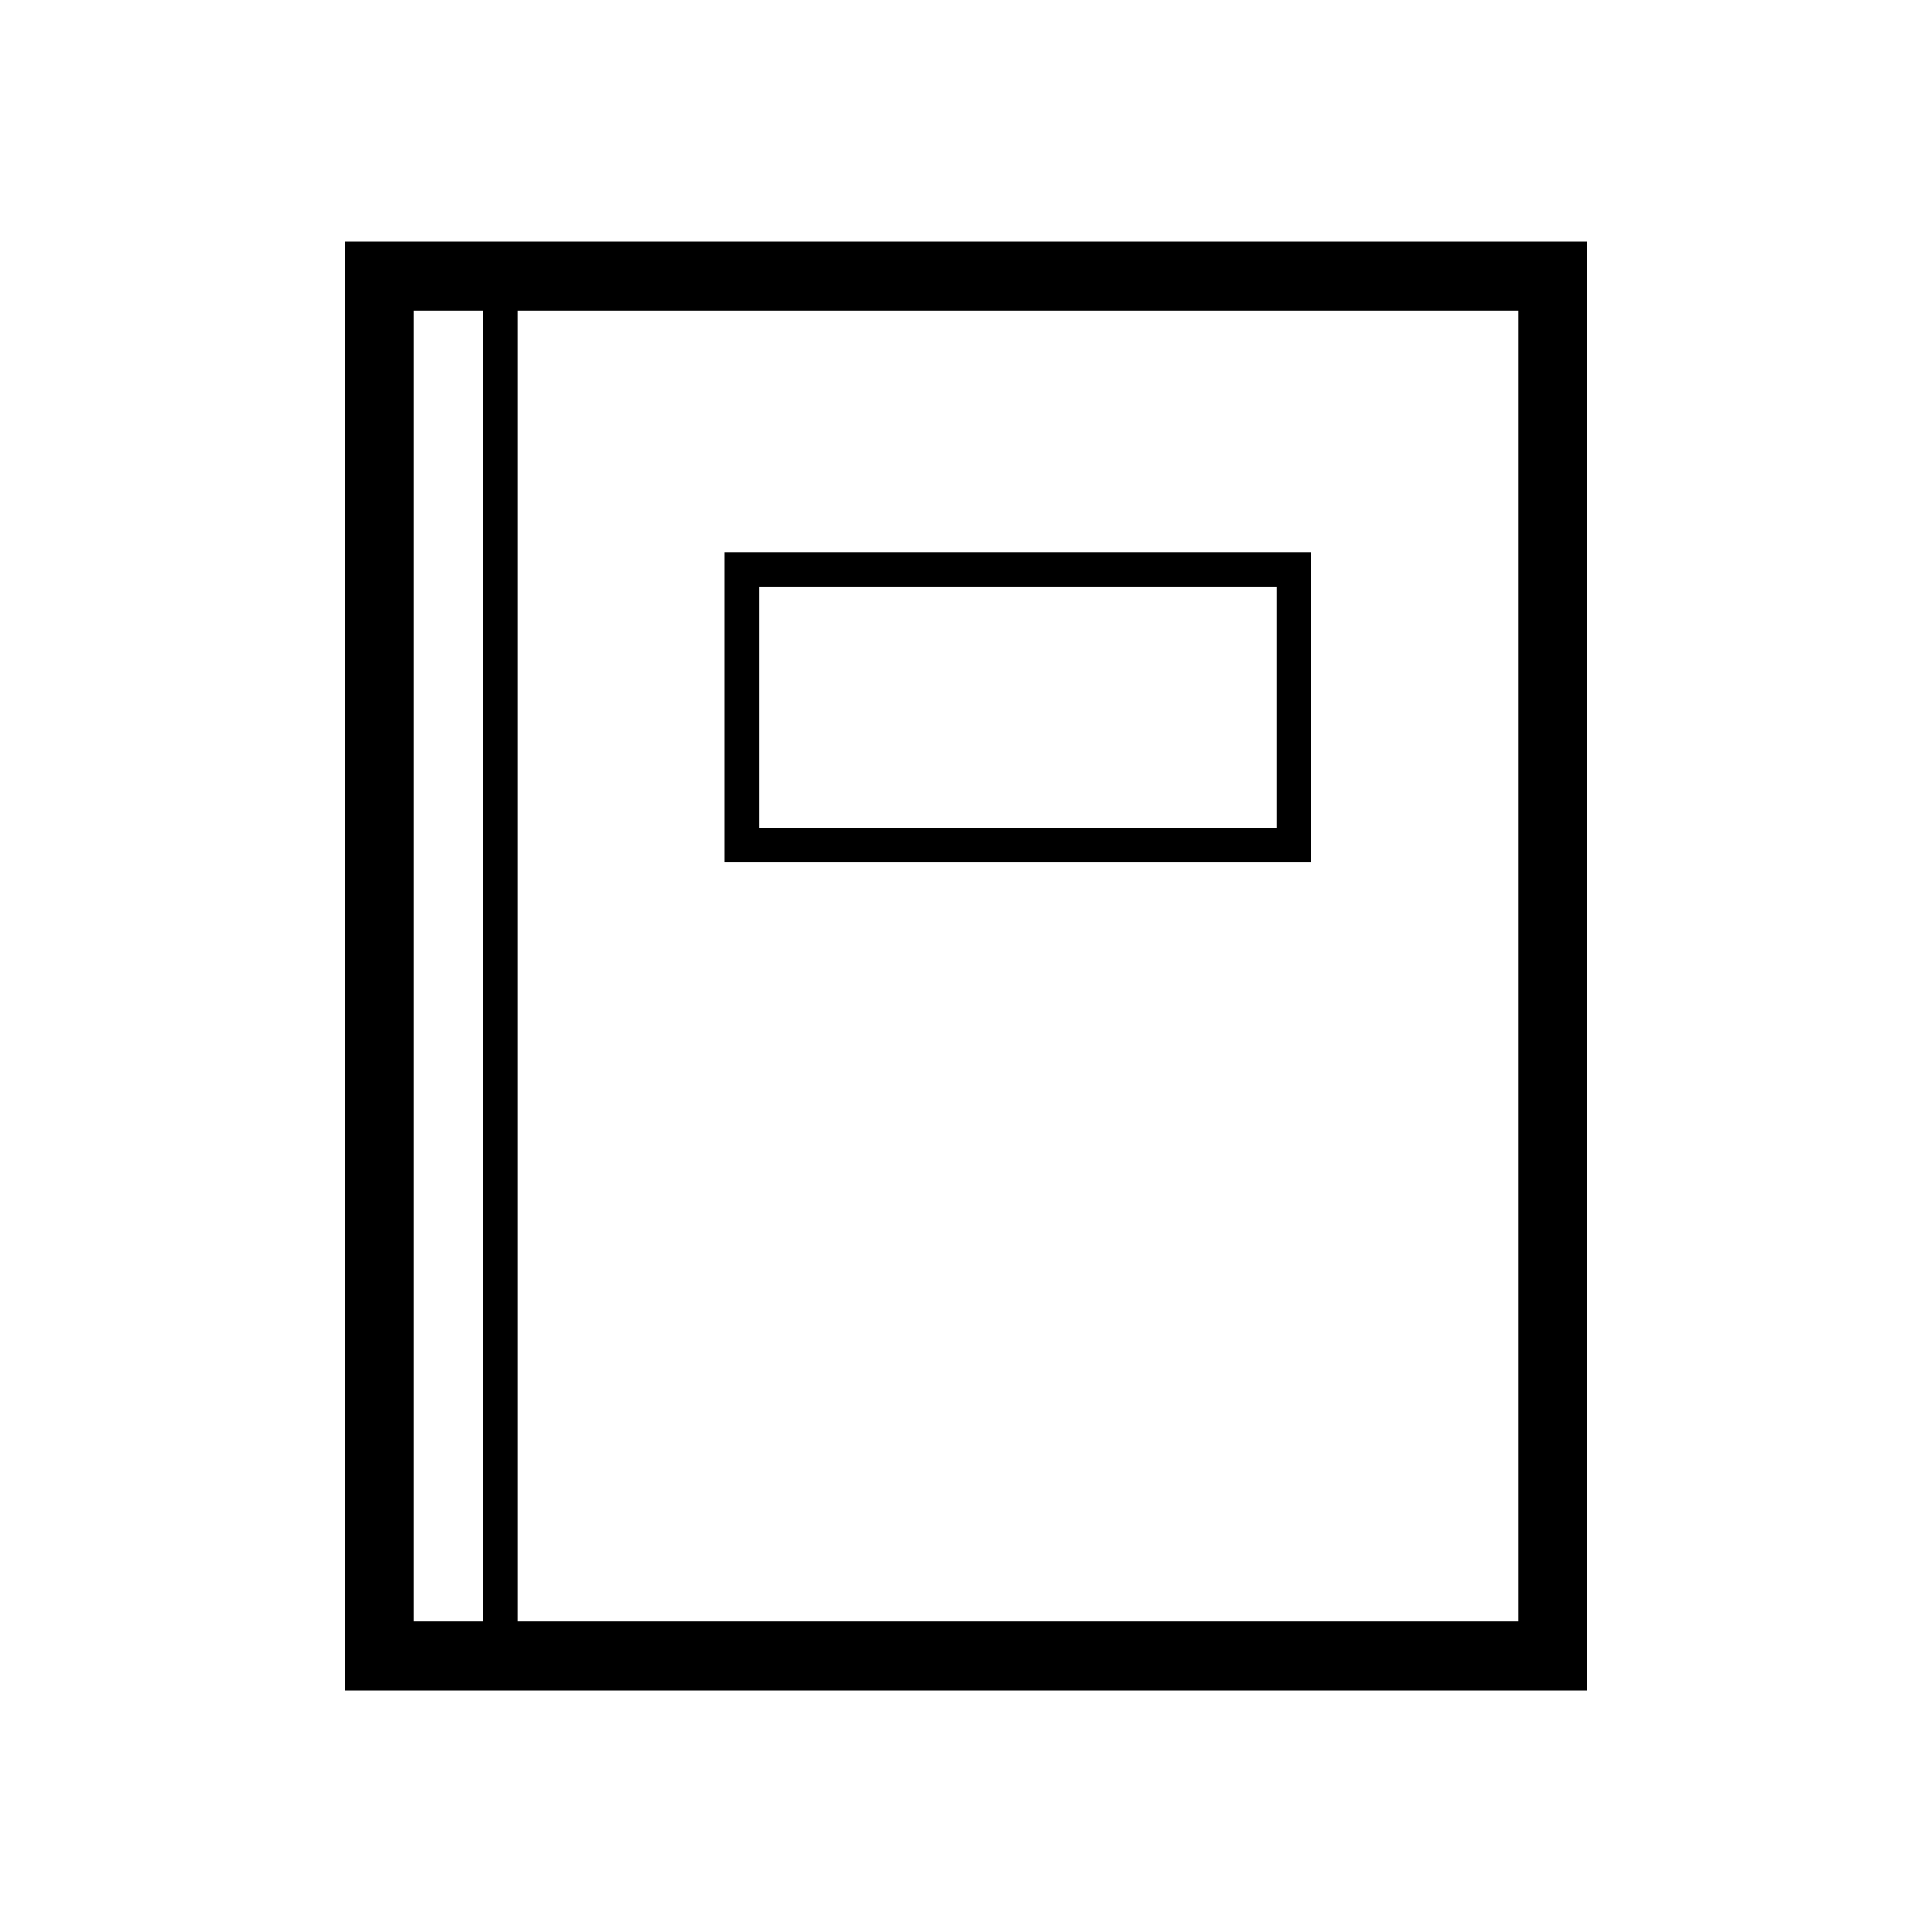 <?xml version="1.0" encoding="utf-8"?>
<!-- Generator: Adobe Illustrator 20.0.0, SVG Export Plug-In . SVG Version: 6.00 Build 0)  -->
<svg version="1.1" id="iOS_userManual_56_dk-ou" xmlns="http://www.w3.org/2000/svg" xmlns:xlink="http://www.w3.org/1999/xlink"
	 x="0px" y="0px" width="56px" height="56px" viewBox="0 0 56 56" style="enable-background:new 0 0 56 56;" xml:space="preserve">
<style type="text/css">
	.st0{fill:#000;}
</style>
<title>iOS_userManual_56_dk-ou</title>
<path class="st0" d="M10,7v42h36V7H10z M12,9h2v38h-2V9z M44,47H15V9h29V47z"/>
<path class="st0" d="M37,17v7H22v-7H37z M38,16H21v9h17V16z"/>
</svg>

